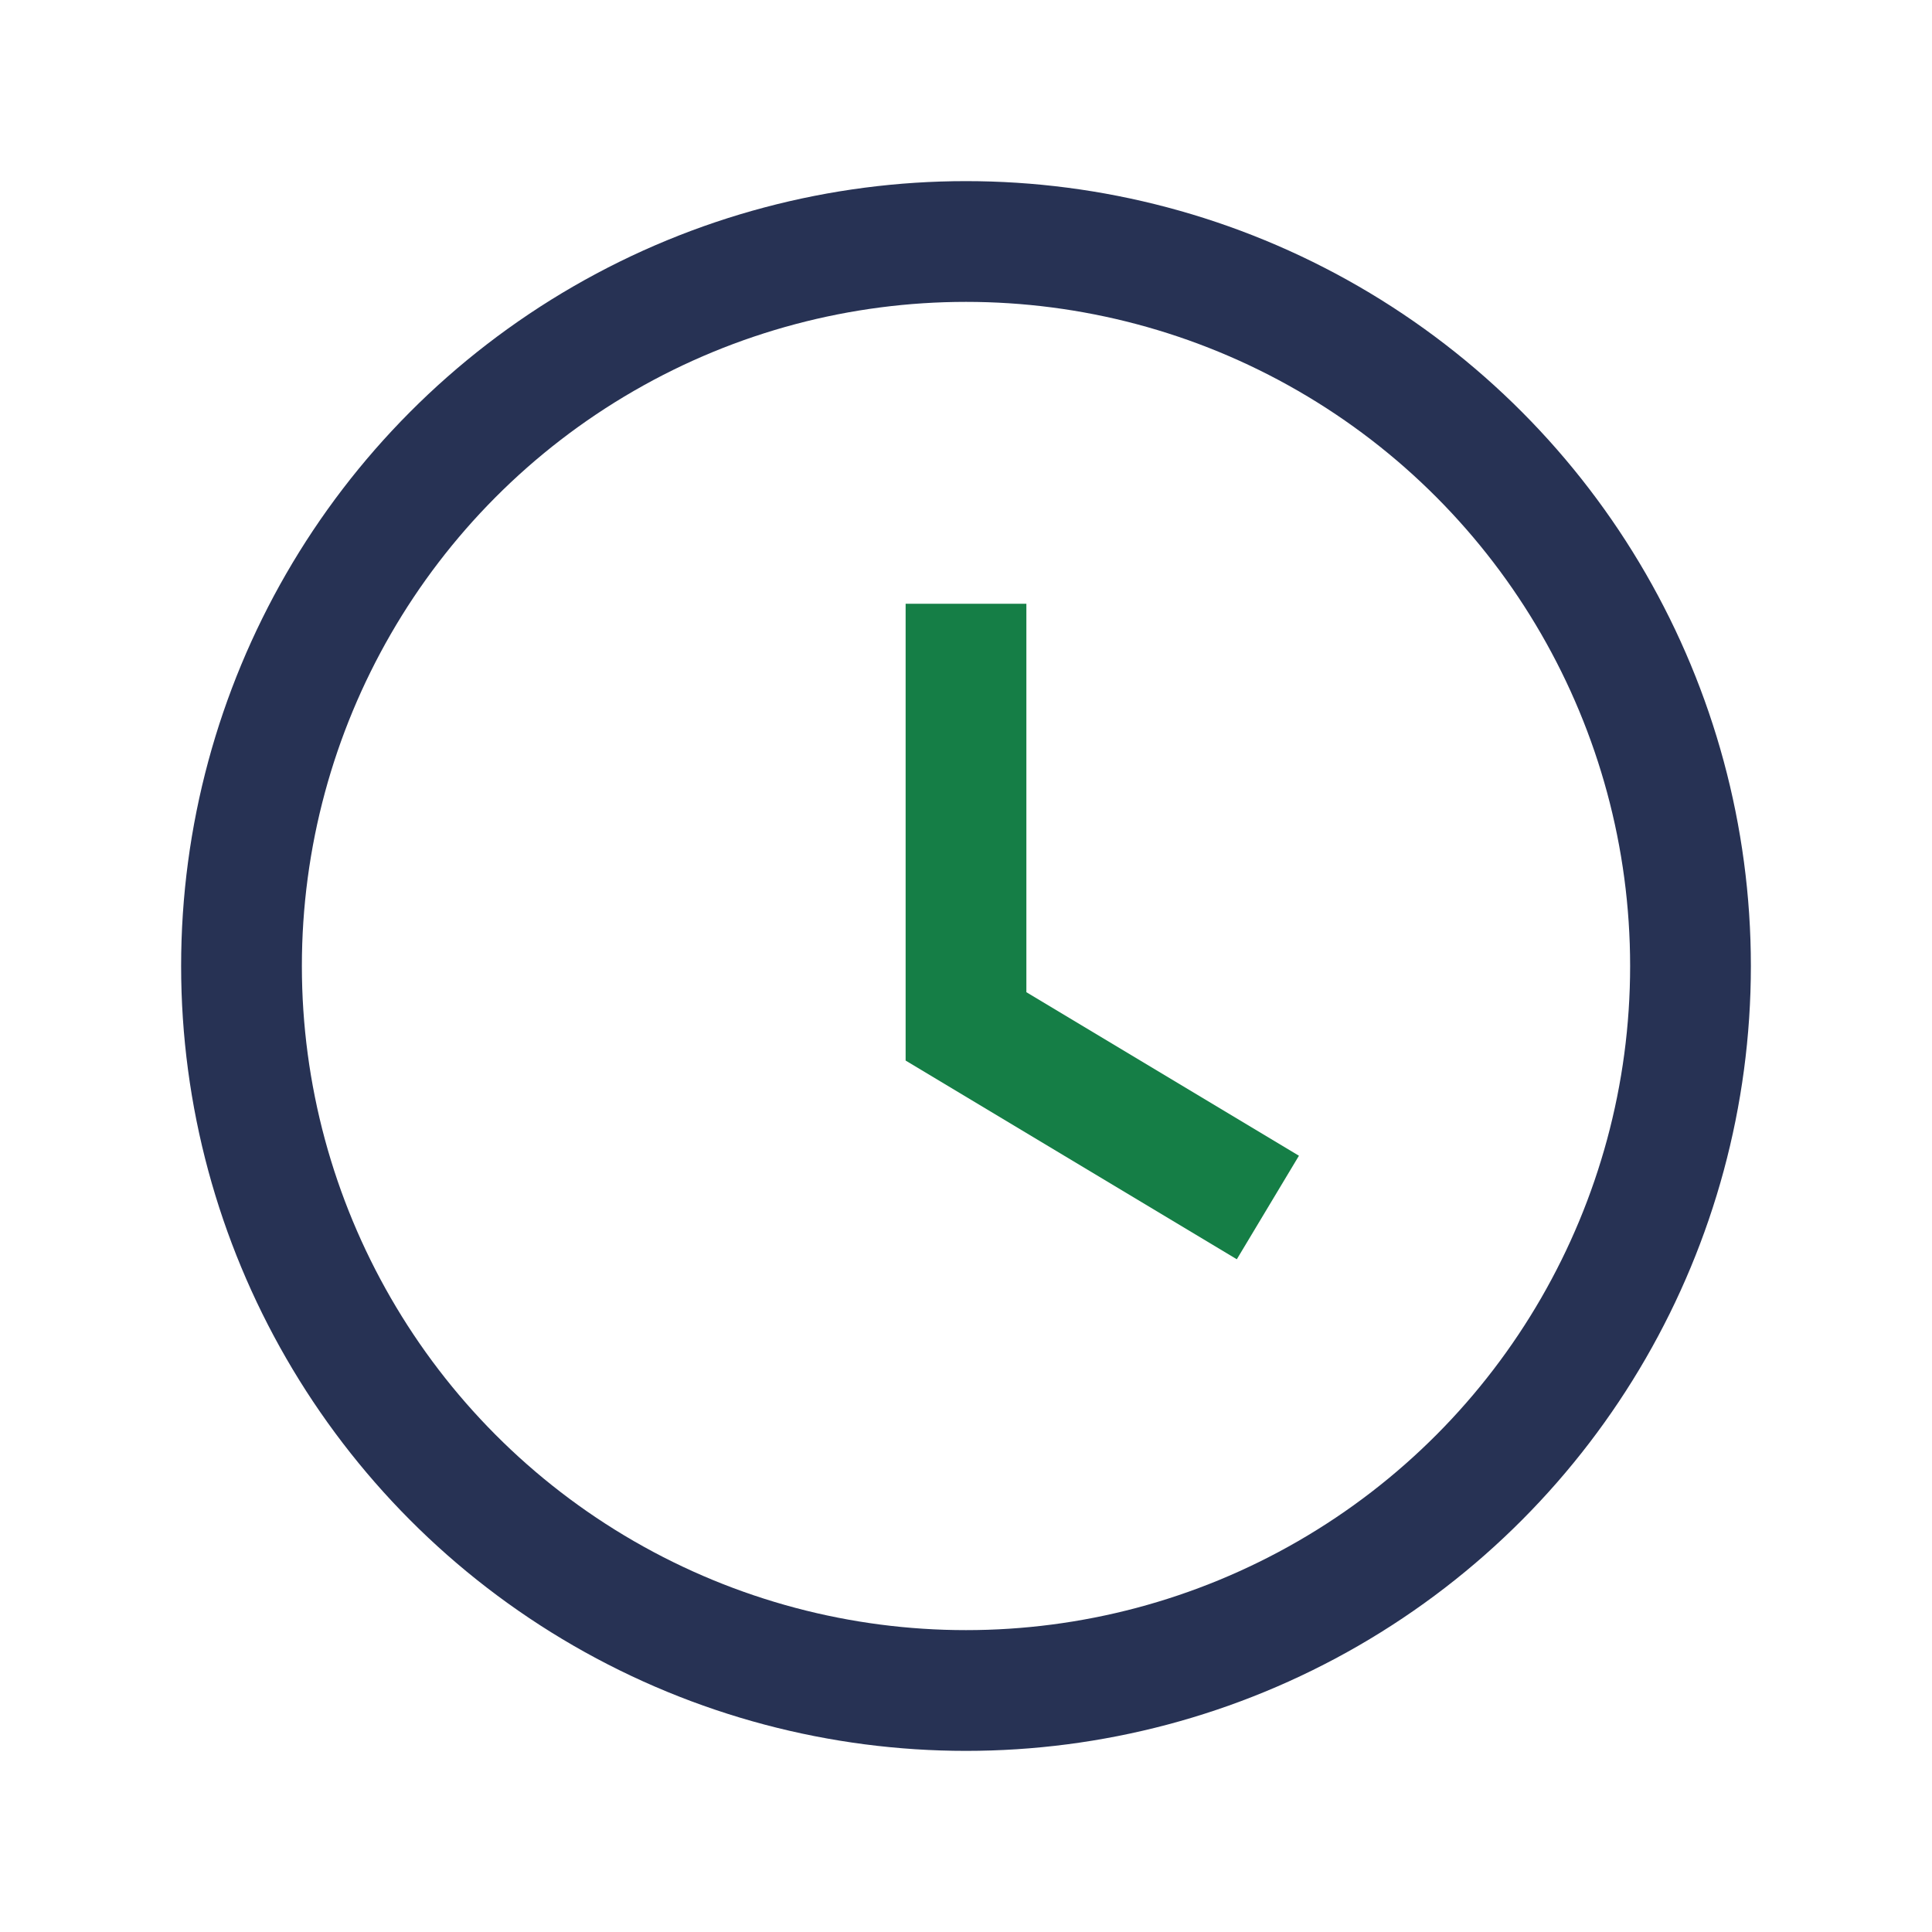 <?xml version="1.0" encoding="UTF-8"?>
<svg xmlns="http://www.w3.org/2000/svg" width="32" height="32" viewBox="0 0 32 32"><circle cx="16" cy="16" r="12" fill="none" stroke="#273254" stroke-width="2"/><path d="M16 10v7l5 3" fill="none" stroke="#157E46" stroke-width="2"/></svg>